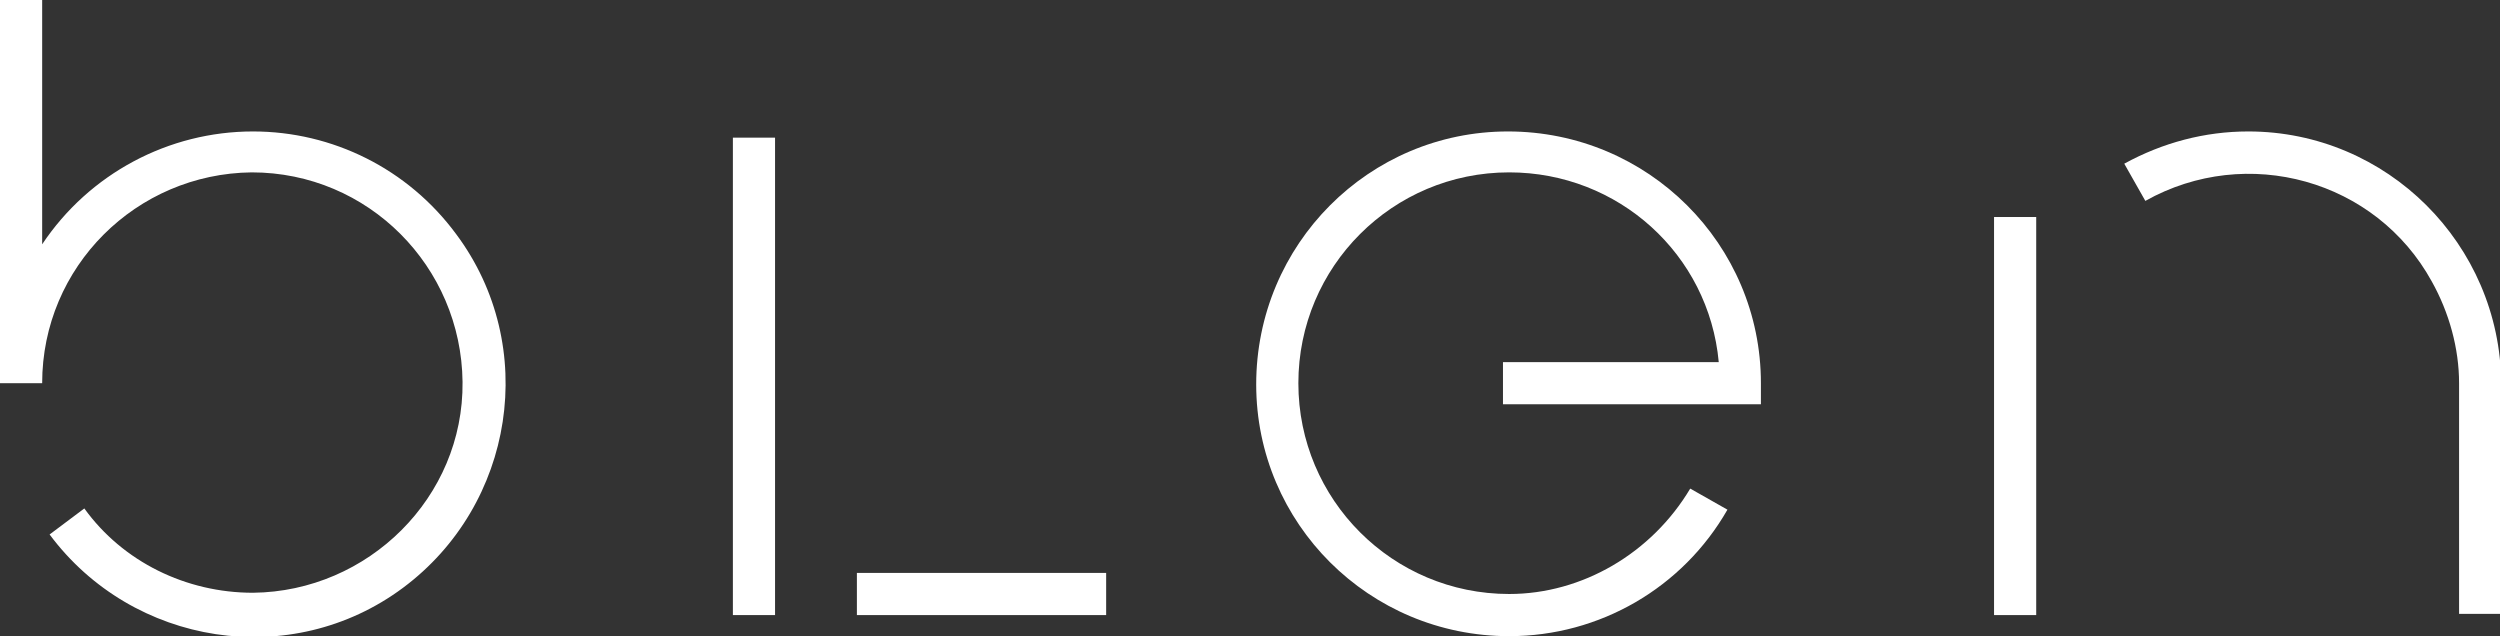 <?xml version="1.0" encoding="utf-8"?>
<!-- Generator: Adobe Illustrator 24.3.0, SVG Export Plug-In . SVG Version: 6.00 Build 0)  -->
<svg version="1.1" id="レイヤー_1" xmlns="http://www.w3.org/2000/svg" xmlns:xlink="http://www.w3.org/1999/xlink" x="0px"
	 y="0px" viewBox="0 0 201.6 51.3" style="enable-background:new 0 0 201.6 51.3;" xml:space="preserve">
<rect x="0" y="0" width="201.6" height="51.3" fill="#333333" stroke="none"/>
<style type="text/css">
	.st0{fill:#FFFFFF;}
</style>
<g id="レイヤー_2_1_">
	<g id="レイヤー_1-2">
		<path class="st0" d="M121.7,47.9c-9.4,0-17-7.6-17-17c0-9.4,7.6-17,17-17c8.8,0,16.1,6.6,16.9,15.3h-17.4v3.4H142v-1.7
			c0-11.2-9.1-20.3-20.4-20.3c-11.2,0-20.3,9.1-20.3,20.4c0,11.2,9.1,20.3,20.4,20.3c7.3,0,14-3.9,17.6-10.2l-3-1.7
			C133.2,44.6,127.6,47.9,121.7,47.9"/>
		<path class="st0" d="M20.4,10.6c-6.8,0-13.2,3.4-17,9.1V0H0v30.9h3.4c0-9.4,7.6-16.9,16.9-17c9.4,0,16.9,7.6,17,16.9
			s-7.6,16.9-16.9,17C15,47.8,9.9,45.3,6.8,41L4,43.1c6.7,9,19.5,11,28.5,4.3s11-19.5,4.3-28.5C32.9,13.6,26.8,10.6,20.4,10.6"/>
		<rect x="69.1" y="46.2" class="st0" width="20.1" height="3.4"/>
		<rect x="59.1" y="11.1" class="st0" width="3.4" height="38.5"/>
		<rect x="160.8" y="17.5" class="st0" width="3.4" height="32.1"/>
		<path class="st0" d="M181.3,10.6c-3.5,0-6.9,0.9-10,2.6l1.7,3c8.2-4.6,18.6-1.7,23.1,6.5c1.4,2.5,2.2,5.4,2.2,8.2v18.6h3.4V30.9
			C201.6,19.7,192.5,10.6,181.3,10.6"/>
	</g>
</g>
</svg>
